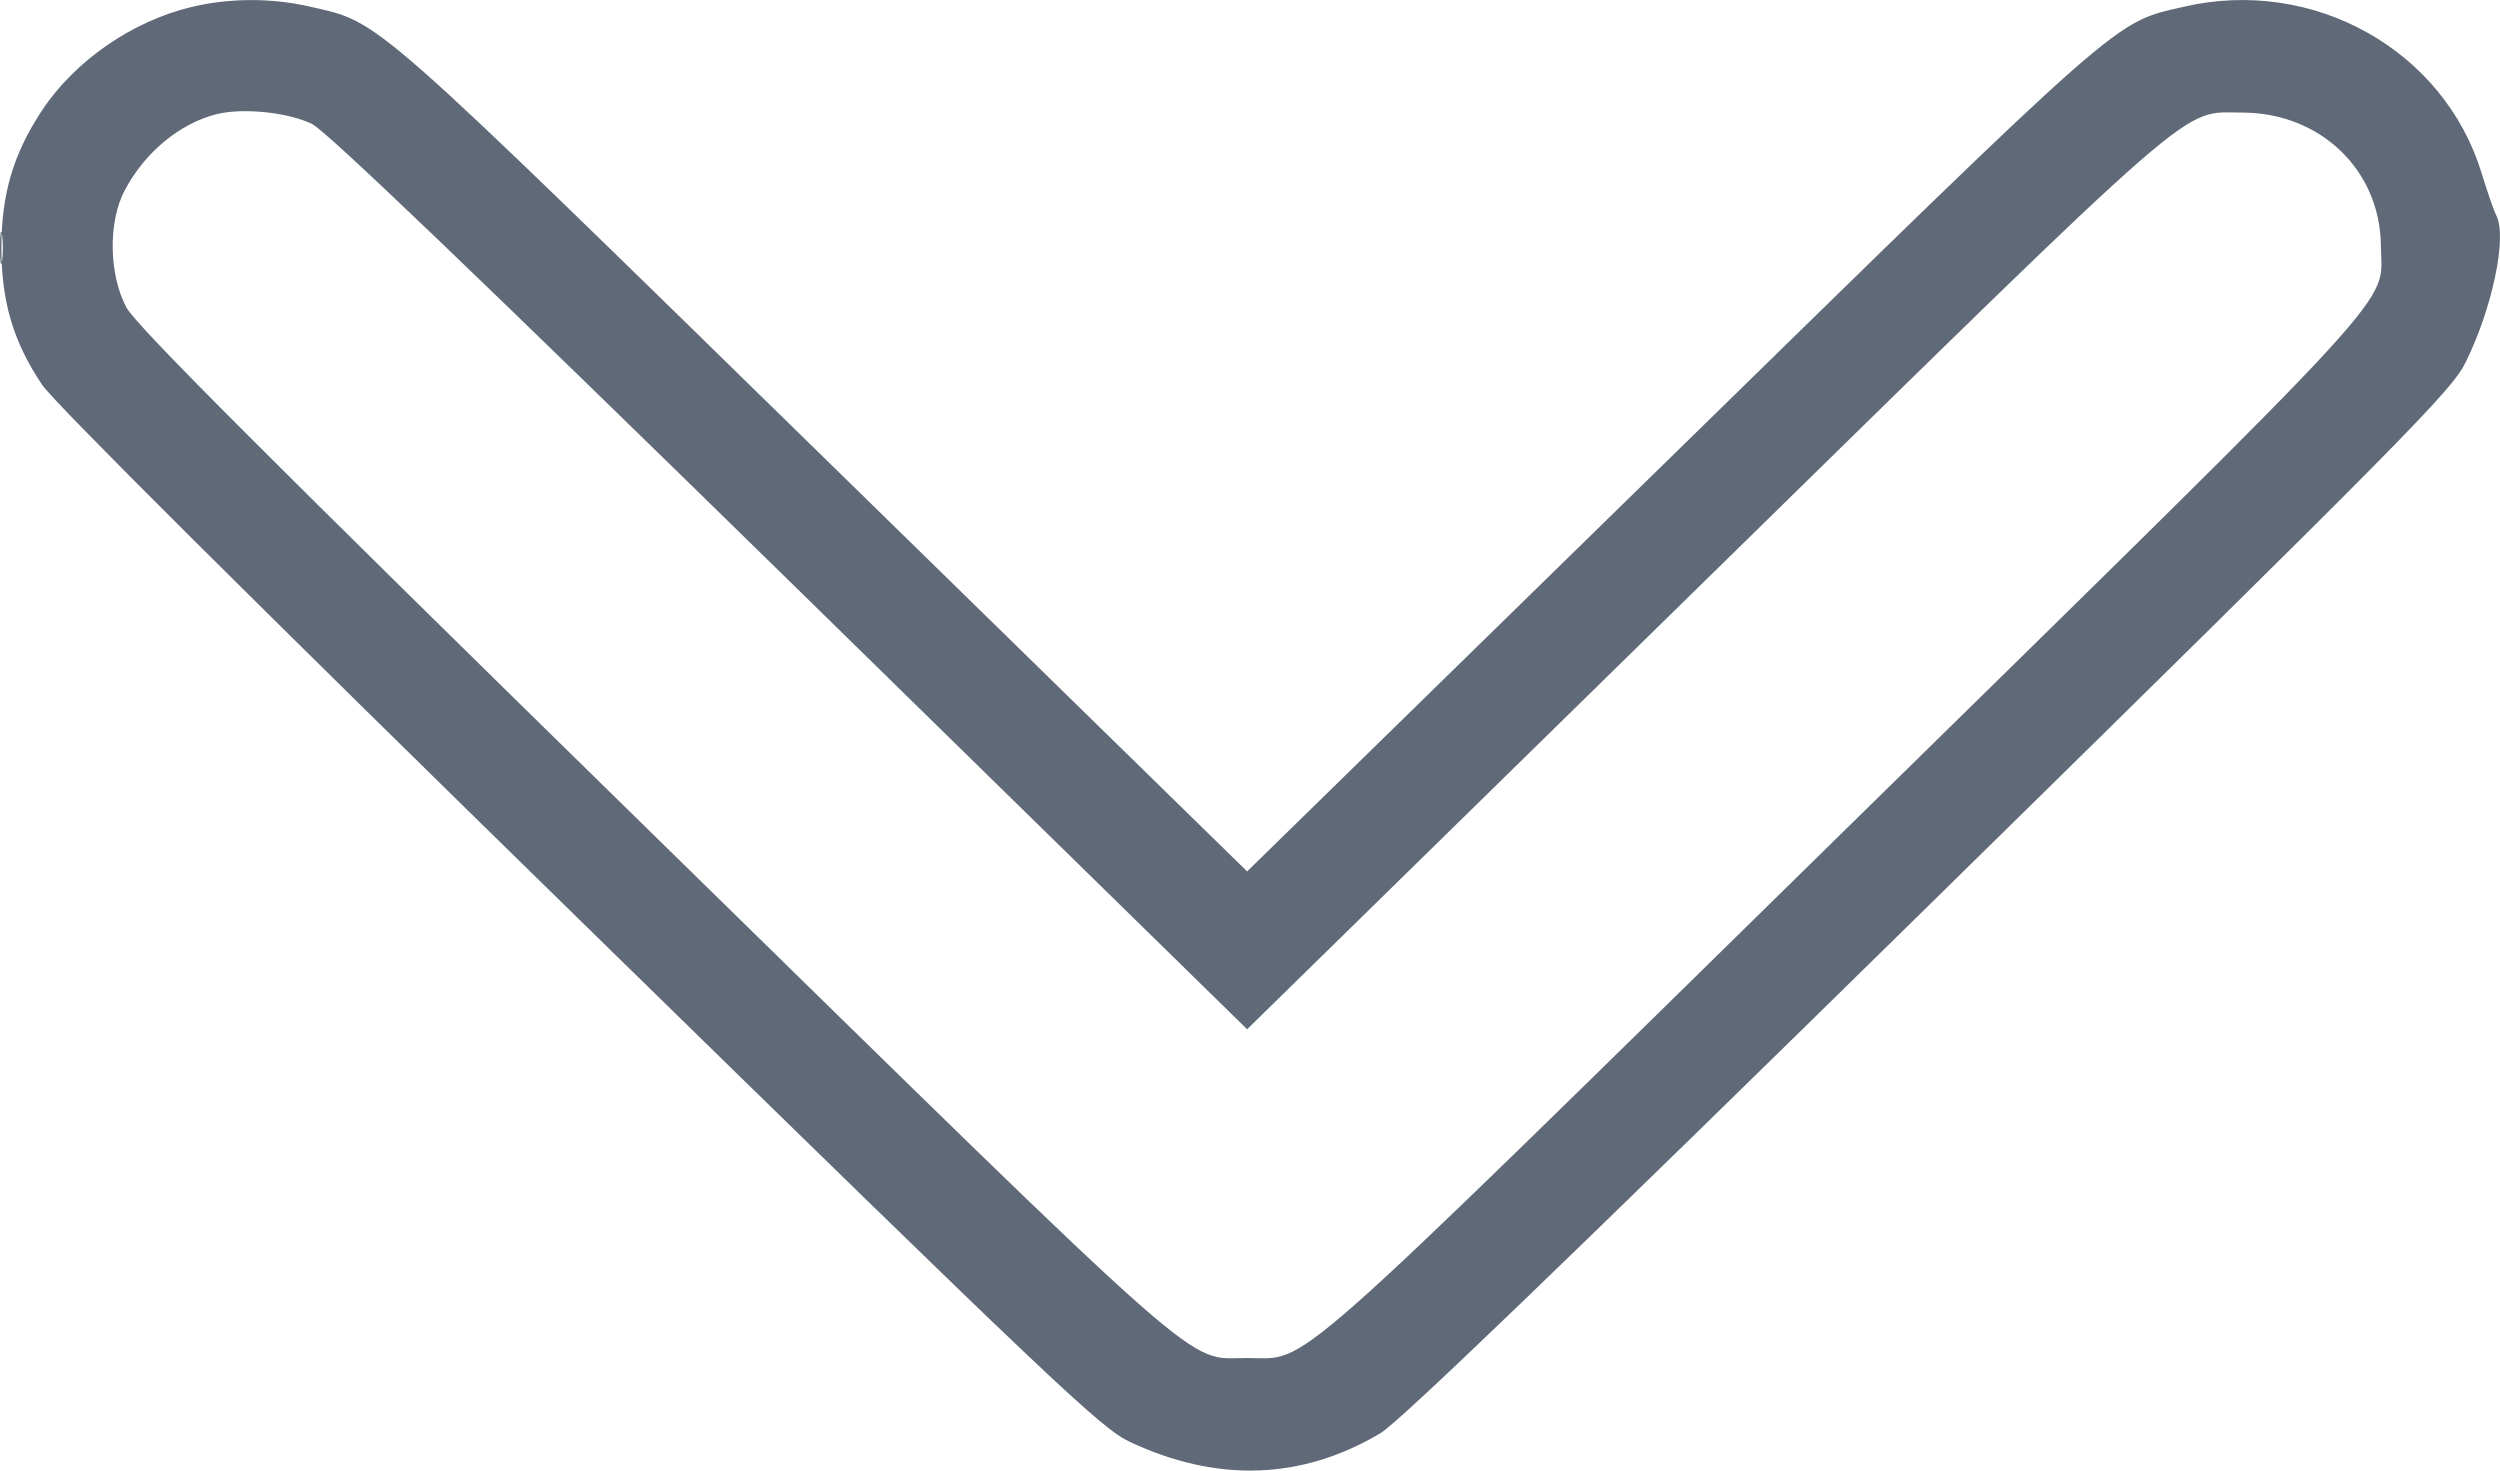 <?xml version="1.0" encoding="UTF-8"?> <svg xmlns="http://www.w3.org/2000/svg" width="34" height="20" viewBox="0 0 34 20" fill="none"><path fill-rule="evenodd" clip-rule="evenodd" d="M2.609 0.094C1.799 0.286 1.016 0.828 0.569 1.505C0.18 2.095 0.019 2.641 0.019 3.371C0.019 4.105 0.182 4.653 0.574 5.235C0.735 5.475 3.408 8.136 7.883 12.511C14.384 18.868 14.972 19.425 15.369 19.611C16.556 20.167 17.704 20.127 18.773 19.492C19.031 19.339 21.264 17.19 26.232 12.313C32.729 5.935 33.339 5.318 33.531 4.931C33.897 4.191 34.1 3.22 33.95 2.931C33.918 2.869 33.828 2.61 33.75 2.355C33.238 0.679 31.462 -0.315 29.703 0.091C28.74 0.313 28.953 0.126 22.716 6.225L16.961 11.851L11.207 6.225C4.969 0.126 5.183 0.313 4.219 0.091C3.698 -0.03 3.125 -0.029 2.609 0.094ZM2.949 1.552C2.447 1.676 1.968 2.072 1.695 2.591C1.469 3.02 1.48 3.735 1.72 4.183C1.851 4.427 3.628 6.205 8.881 11.347C16.57 18.874 16.111 18.47 16.96 18.469C17.821 18.468 17.339 18.894 25.098 11.282C32.865 3.662 32.388 4.183 32.38 3.338C32.369 2.312 31.555 1.531 30.493 1.531C29.646 1.531 30.029 1.197 23.18 7.906L16.961 13.998L10.743 7.91C6.477 3.735 4.436 1.779 4.243 1.686C3.917 1.527 3.307 1.464 2.949 1.552ZM0 3.371C0 3.567 0.012 3.648 0.028 3.549C0.043 3.451 0.043 3.29 0.028 3.192C0.012 3.094 0 3.174 0 3.371Z" fill="#606977"></path></svg> 